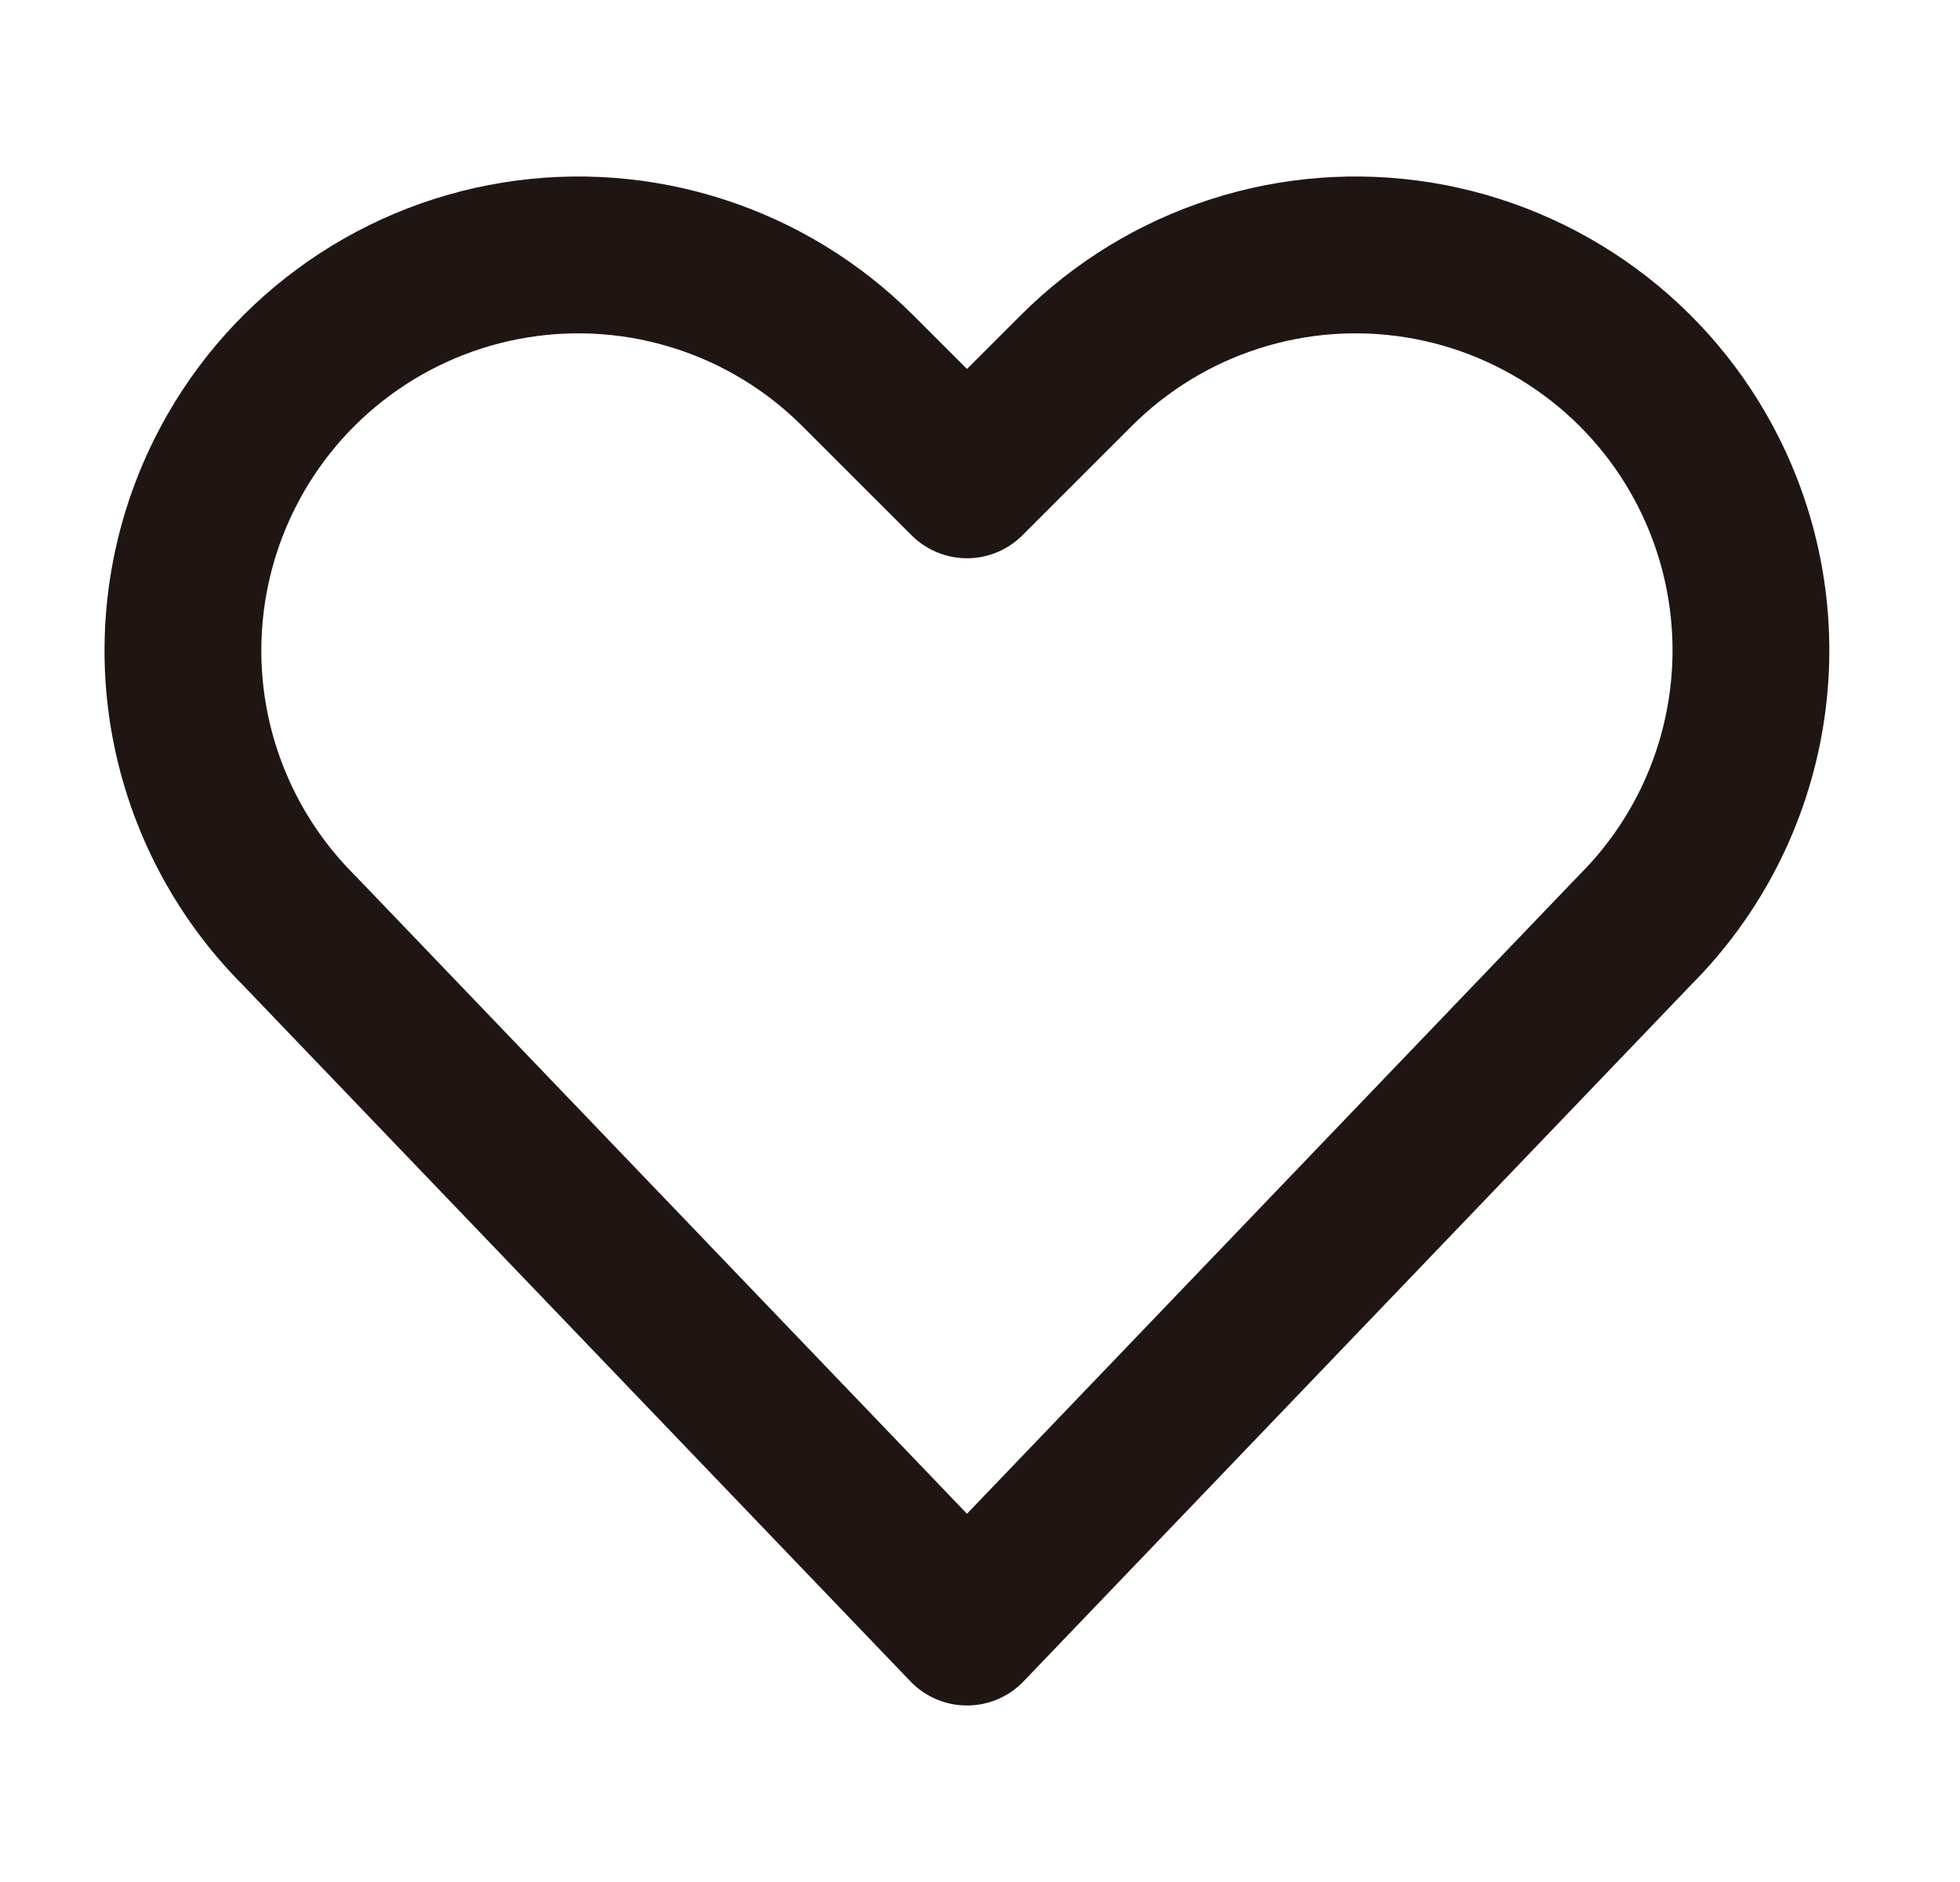 <?xml version="1.0" encoding="UTF-8"?> <svg xmlns="http://www.w3.org/2000/svg" width="25" height="24" viewBox="0 0 25 24" fill="none"><path d="M12.334 20.749L3.811 11.861C3.062 11.112 2.568 10.147 2.398 9.102C2.229 8.057 2.393 6.985 2.867 6.038V6.038C3.224 5.323 3.746 4.704 4.39 4.231C5.033 3.758 5.78 3.444 6.569 3.316C7.357 3.188 8.165 3.249 8.925 3.495C9.686 3.74 10.377 4.163 10.942 4.728L12.334 6.119L13.726 4.728C14.291 4.163 14.982 3.74 15.742 3.495C16.502 3.249 17.31 3.188 18.099 3.316C18.887 3.444 19.634 3.758 20.278 4.231C20.922 4.704 21.444 5.323 21.801 6.038C22.274 6.984 22.438 8.056 22.268 9.1C22.099 10.145 21.605 11.11 20.857 11.858L12.334 20.749Z" stroke="#1F1614" stroke-width="2" stroke-linecap="round" stroke-linejoin="round"></path></svg> 
